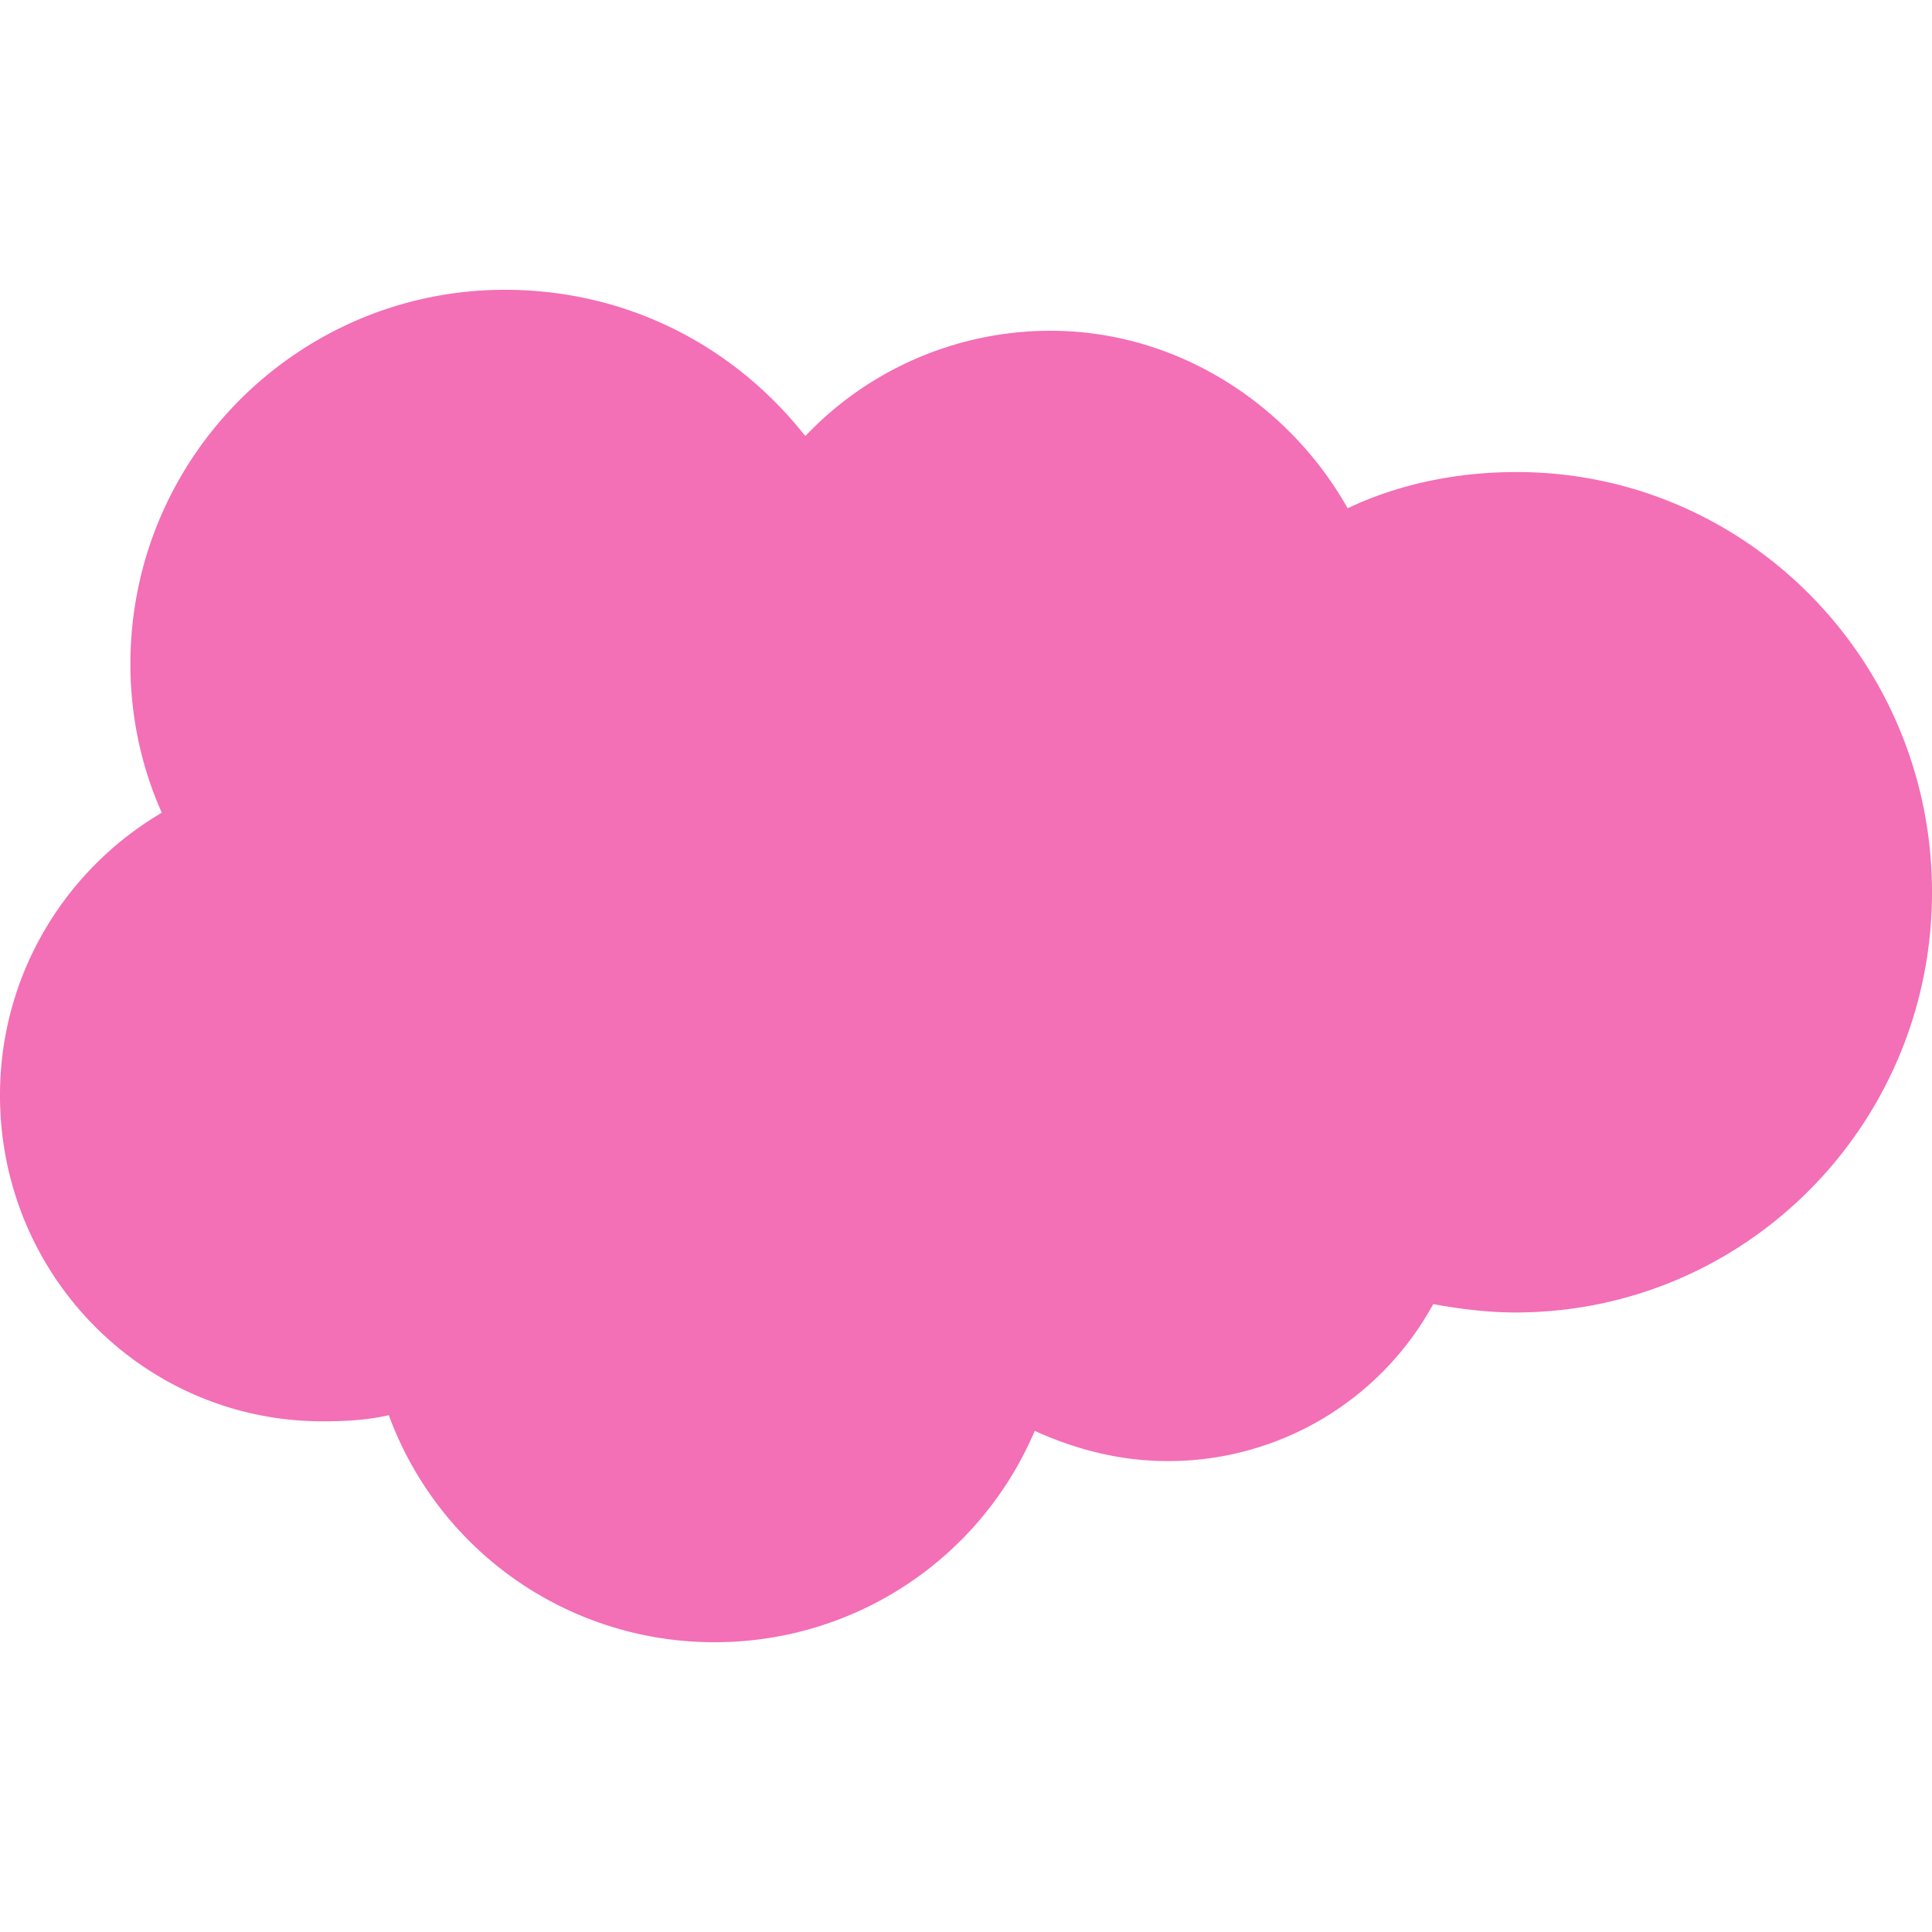 <svg role="img" width="32px" height="32px" viewBox="0 0 24 24" xmlns="http://www.w3.org/2000/svg"><title>Salesforce</title><path fill="#f36fb6" d="M10.006 5.415a4.195 4.195 0 013.045-1.306c1.56 0 2.954.9 3.69 2.205.63-.3 1.35-.45 2.1-.45 2.85 0 5.159 2.34 5.159 5.22s-2.31 5.22-5.176 5.22c-.345 0-.69-.044-1.02-.104a3.75 3.75 0 01-3.3 1.95c-.6 0-1.155-.15-1.65-.375A4.314 4.314 0 018.88 20.4a4.302 4.302 0 01-4.05-2.82c-.27.062-.54.076-.825.076-2.204 0-4.005-1.8-4.005-4.05 0-1.5.811-2.805 2.01-3.51-.255-.57-.39-1.2-.39-1.846 0-2.58 2.1-4.65 4.65-4.65 1.53 0 2.85.705 3.72 1.8"/></svg>